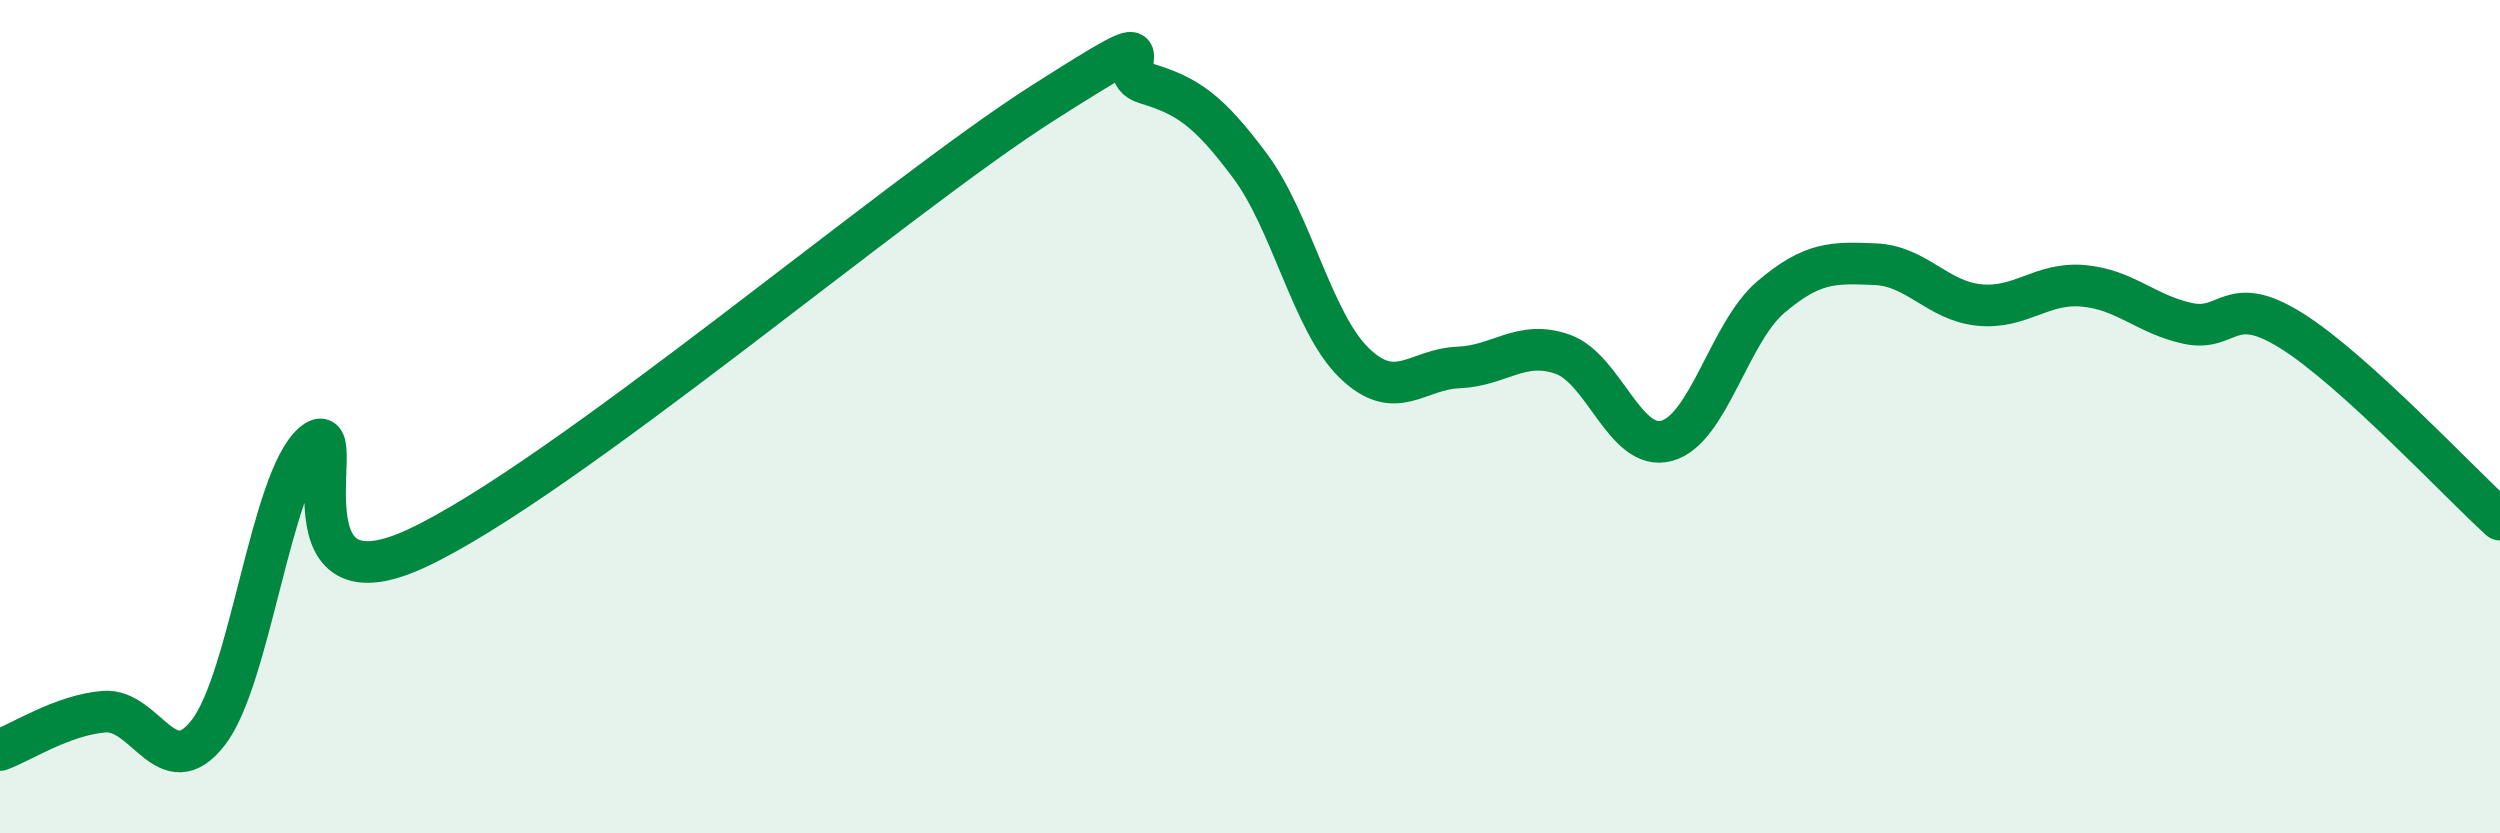 
    <svg width="60" height="20" viewBox="0 0 60 20" xmlns="http://www.w3.org/2000/svg">
      <path
        d="M 0,18 C 0.5,17.82 1.5,17.16 2.5,17.08 C 3.5,17 4,18.87 5,17.58 C 6,16.29 6.5,11.53 7.5,10.65 C 8.5,9.77 6.5,14.79 10,13.16 C 13.5,11.53 21.5,4.72 25,2.49 C 28.5,0.26 26.5,1.7 27.5,2 C 28.5,2.3 29,2.64 30,3.98 C 31,5.32 31.5,7.74 32.5,8.71 C 33.5,9.68 34,8.86 35,8.82 C 36,8.78 36.5,8.15 37.5,8.5 C 38.5,8.85 39,10.85 40,10.58 C 41,10.31 41.5,7.98 42.5,7.13 C 43.5,6.28 44,6.3 45,6.34 C 46,6.38 46.5,7.22 47.5,7.32 C 48.5,7.42 49,6.77 50,6.86 C 51,6.95 51.5,7.54 52.5,7.76 C 53.5,7.98 53.5,7 55,7.94 C 56.5,8.88 59,11.56 60,12.47L60 20L0 20Z"
        fill="#008740"
        opacity="0.1"
        stroke-linecap="round"
        stroke-linejoin="round"
      />
      <path
        d="M 0,18 C 0.5,17.82 1.5,17.16 2.5,17.08 C 3.5,17 4,18.87 5,17.58 C 6,16.29 6.5,11.53 7.5,10.65 C 8.5,9.77 6.5,14.79 10,13.16 C 13.5,11.53 21.5,4.72 25,2.49 C 28.5,0.26 26.5,1.7 27.5,2 C 28.5,2.3 29,2.64 30,3.98 C 31,5.32 31.5,7.74 32.5,8.71 C 33.5,9.68 34,8.86 35,8.82 C 36,8.78 36.5,8.15 37.5,8.5 C 38.5,8.85 39,10.85 40,10.58 C 41,10.31 41.5,7.98 42.5,7.13 C 43.5,6.28 44,6.3 45,6.34 C 46,6.38 46.5,7.22 47.5,7.32 C 48.5,7.42 49,6.77 50,6.86 C 51,6.95 51.5,7.54 52.5,7.76 C 53.5,7.98 53.5,7 55,7.94 C 56.5,8.88 59,11.56 60,12.47"
        stroke="#008740"
        stroke-width="1"
        fill="none"
        stroke-linecap="round"
        stroke-linejoin="round"
      />
    </svg>
  